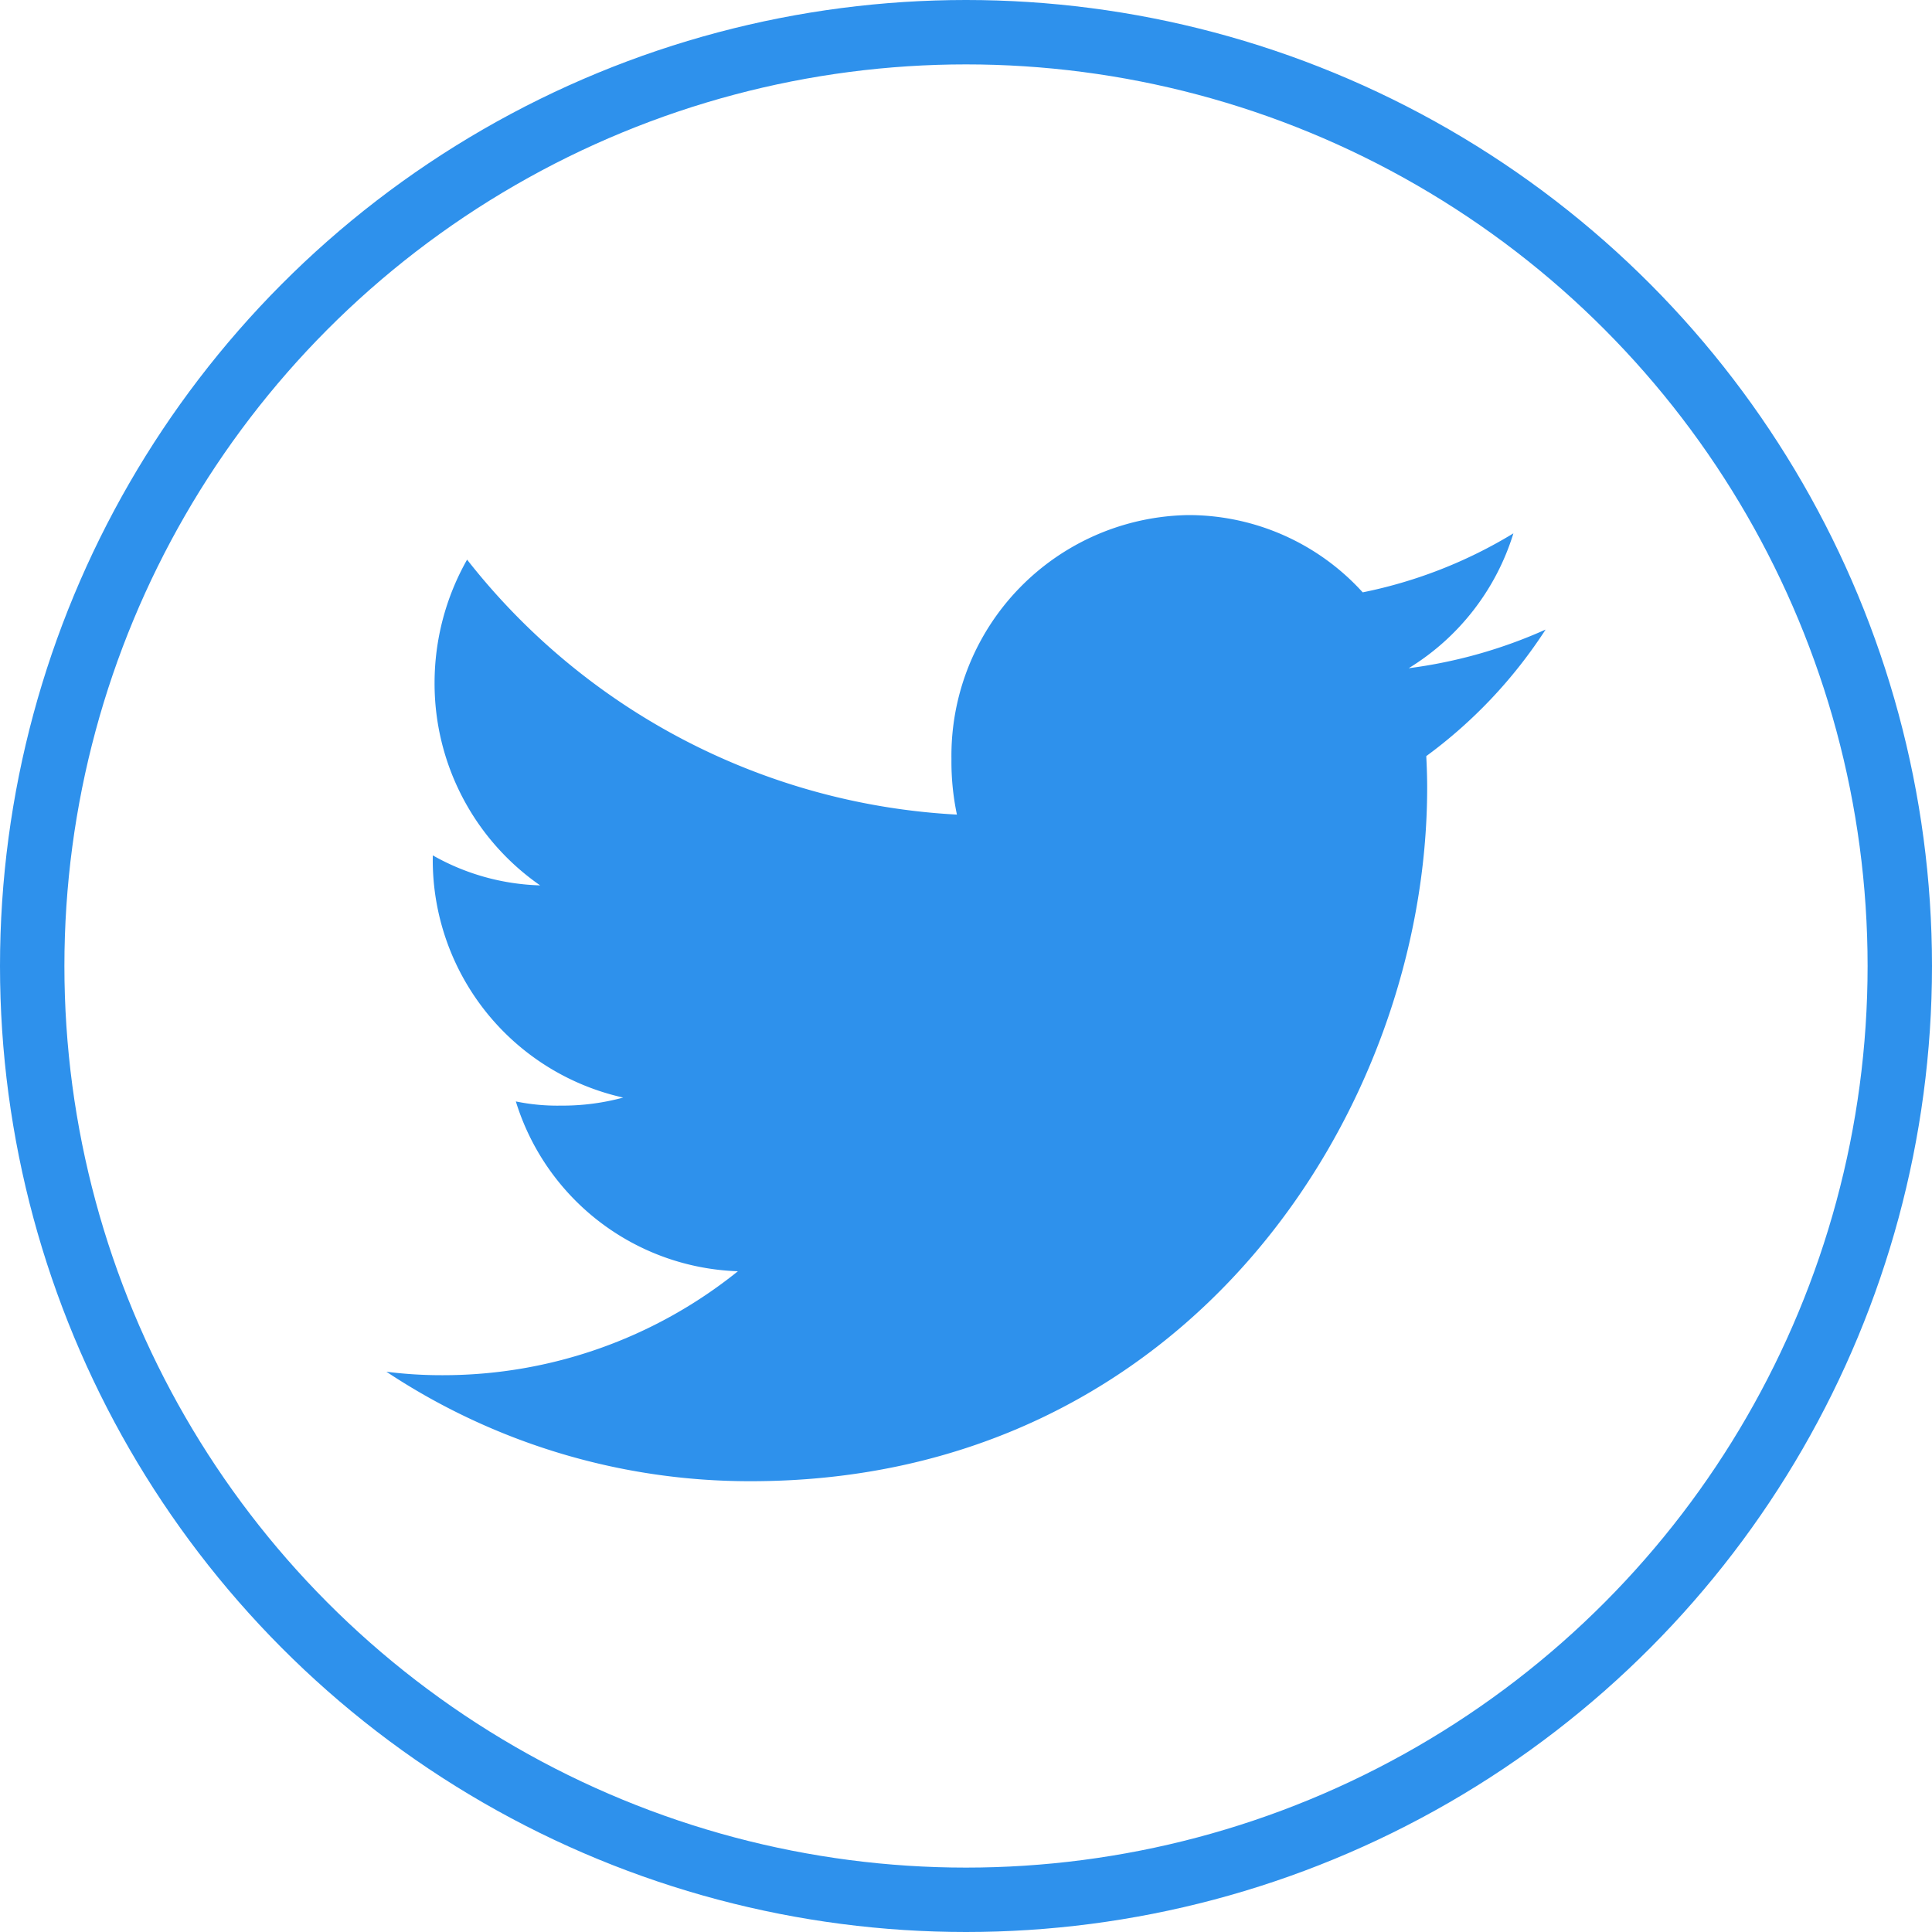 <svg id="tw" xmlns="http://www.w3.org/2000/svg" width="30" height="30" viewBox="0 0 30 30">
  <g id="twitter" transform="translate(6 8)">
    <path id="Shape" d="M18,1.776a7.544,7.544,0,0,1-2.126.6A3.748,3.748,0,0,0,17.5.282a7.263,7.263,0,0,1-2.34.916,3.655,3.655,0,0,0-2.7-1.2A3.737,3.737,0,0,0,8.774,3.786a3.993,3.993,0,0,0,.085.863A10.361,10.361,0,0,1,1.253.69,3.885,3.885,0,0,0,.748,2.6,3.817,3.817,0,0,0,2.387,5.748,3.575,3.575,0,0,1,.72,5.282v.042A3.78,3.78,0,0,0,3.677,9.043a3.6,3.6,0,0,1-.967.125,3.184,3.184,0,0,1-.7-.065,3.739,3.739,0,0,0,3.448,2.637A7.3,7.3,0,0,1,.883,13.354,6.737,6.737,0,0,1,0,13.3,10.2,10.2,0,0,0,5.661,15c6.791,0,10.5-5.769,10.5-10.77,0-.167-.006-.329-.014-.489A7.469,7.469,0,0,0,18,1.776Z" fill="#2e91ec"/>
  </g>
  <g id="Ellipse_928" data-name="Ellipse 928" fill="none" stroke="#2e91ec" stroke-width="1">
    <circle cx="15" cy="15" r="15" stroke="none"/>
    <circle cx="15" cy="15" r="14.5" fill="none"/>
  </g>
</svg>
